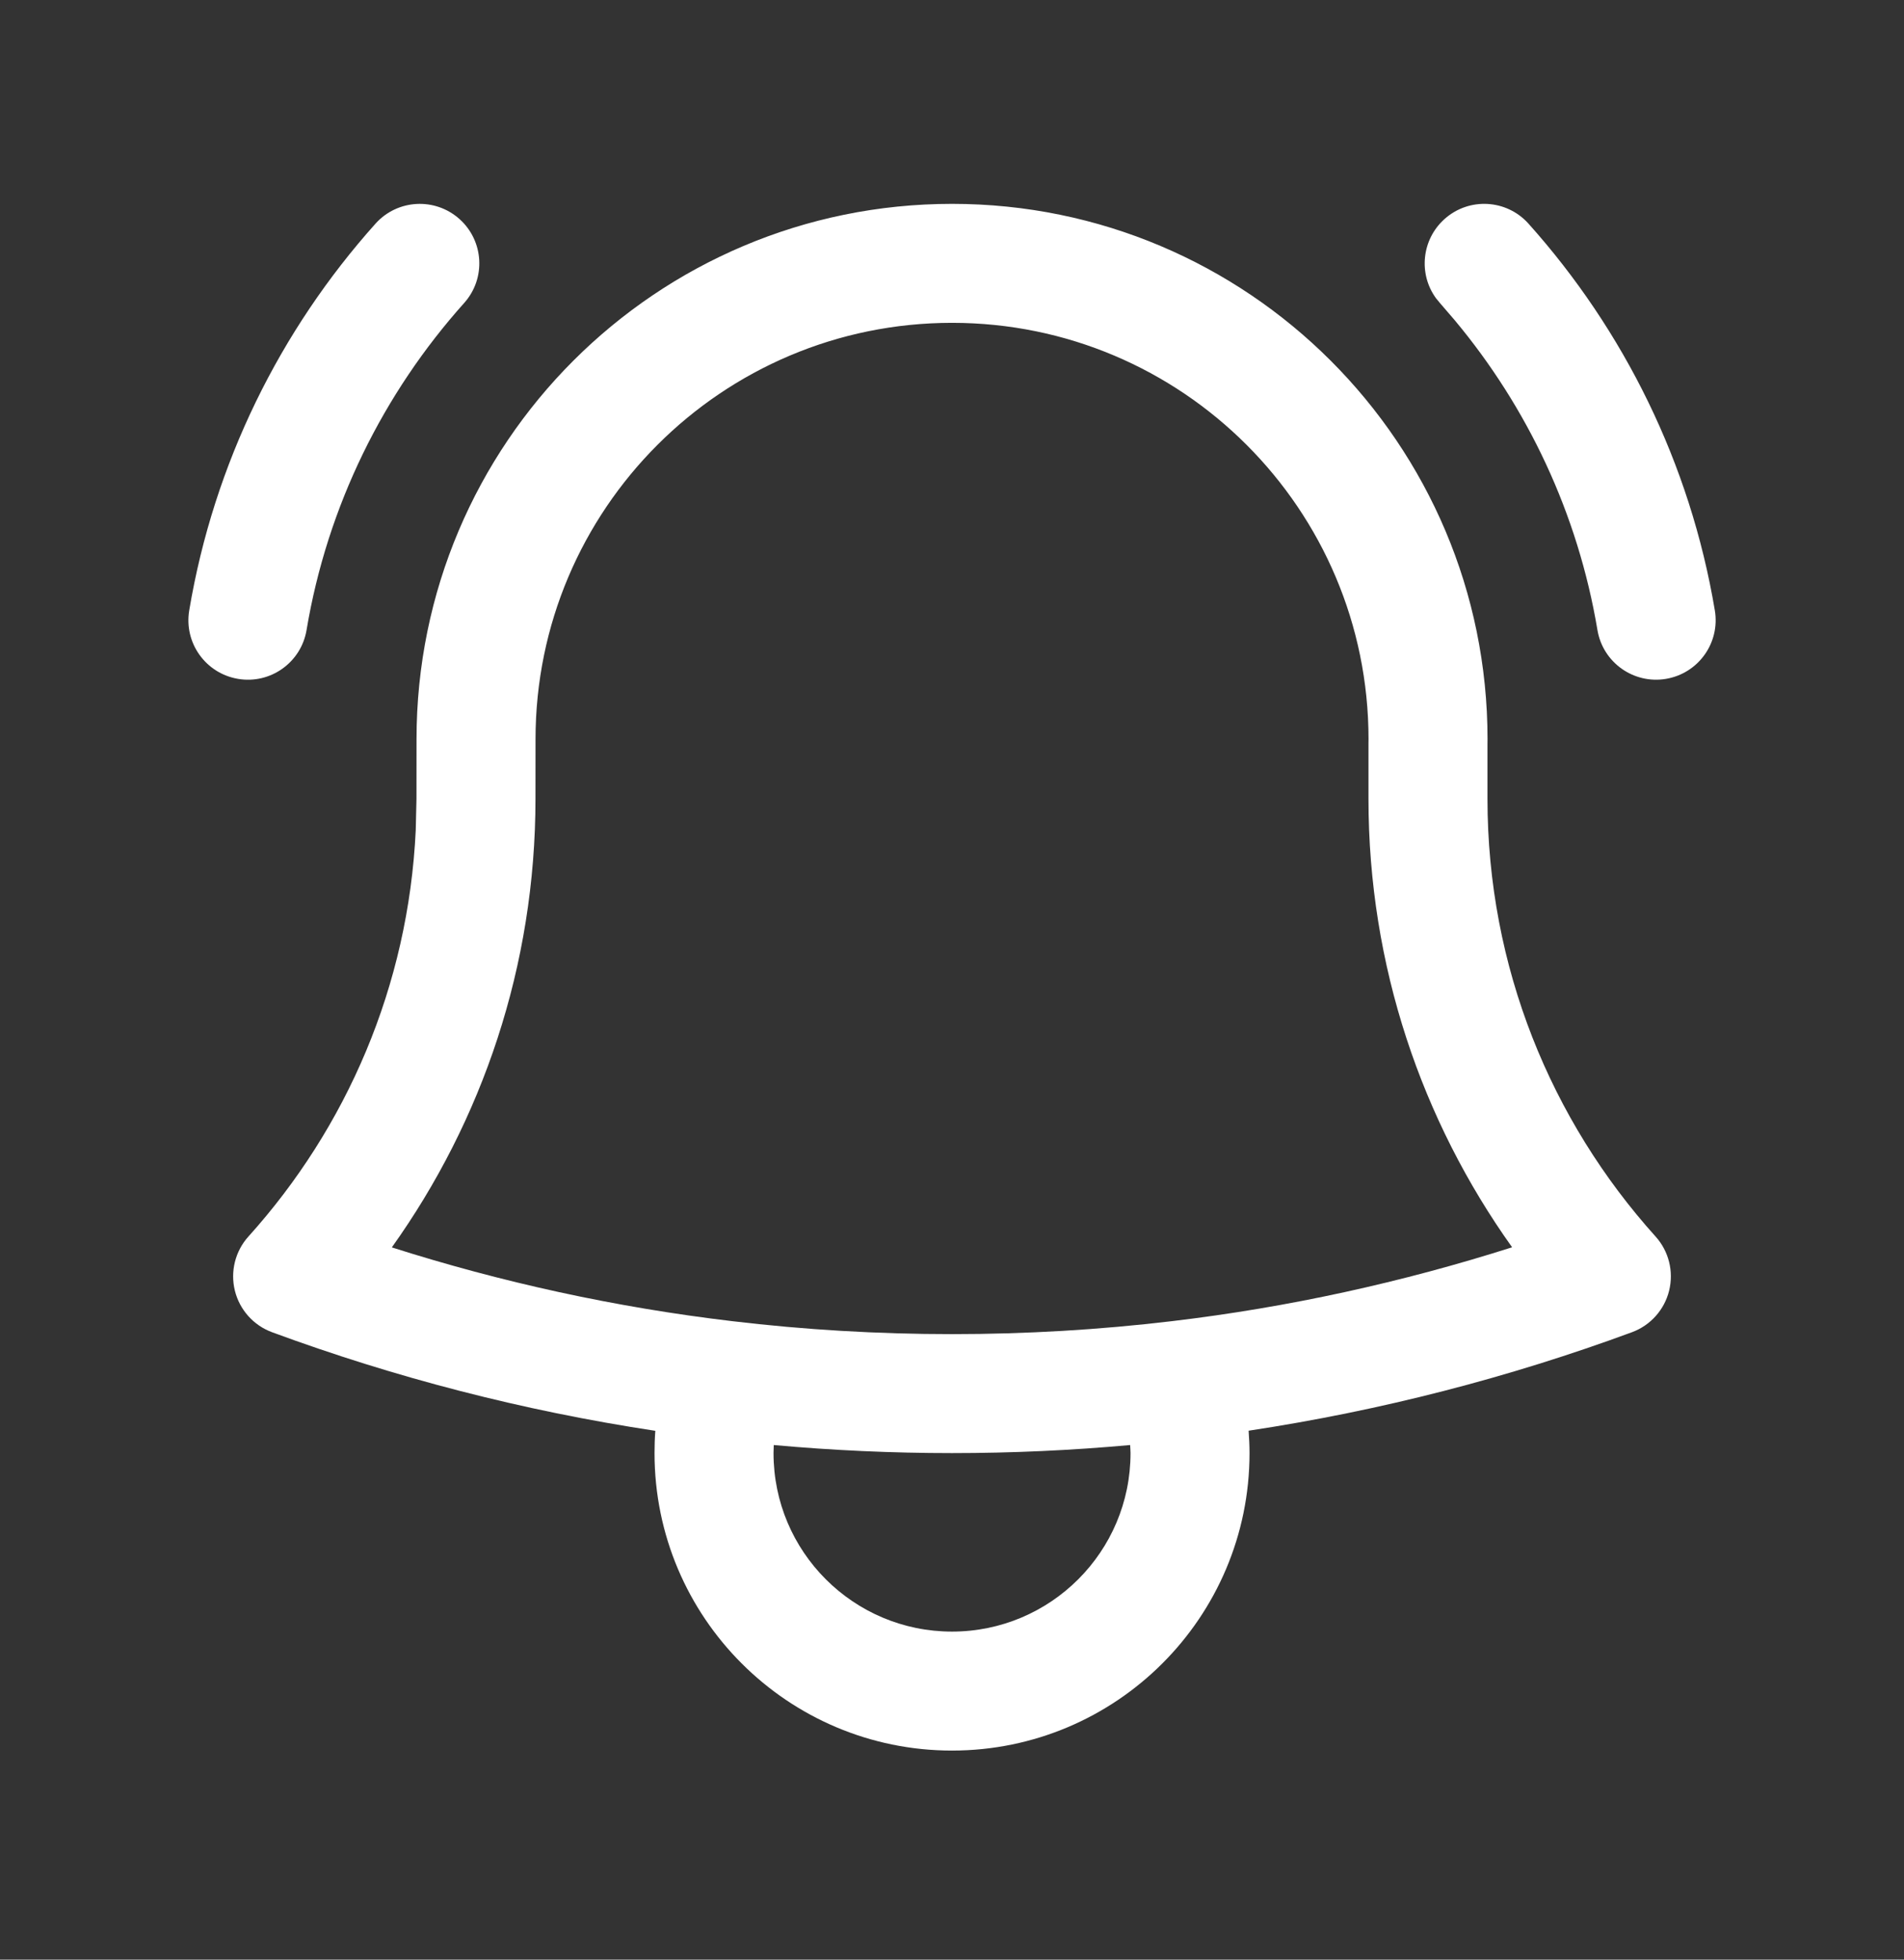 <?xml version="1.0" encoding="UTF-8"?>
<svg xmlns="http://www.w3.org/2000/svg" width="34" height="35" viewBox="0 0 34 35" fill="none">
  <rect x="0" y="0" width="34" height="35" fill="#333333" stroke="none"/>
  <path d="M20.181 25.809C19.133 25.904 18.072 25.953 16.999 25.953C15.927 25.953 14.866 25.904 13.817 25.809C13.815 25.857 13.813 25.905 13.813 25.953C13.813 27.713 15.24 29.141 17.001 29.141C18.761 29.14 20.188 27.713 20.188 25.953C20.188 25.905 20.183 25.857 20.181 25.809ZM6.705 3.995C7.096 3.558 7.767 3.521 8.205 3.912C8.642 4.303 8.68 4.974 8.289 5.411C6.848 7.022 5.846 9.032 5.474 11.254C5.377 11.832 4.829 12.223 4.251 12.125C3.672 12.028 3.282 11.481 3.379 10.902C3.82 8.273 5.004 5.896 6.705 3.995ZM25.795 3.912C26.233 3.52 26.904 3.558 27.295 3.995C28.996 5.896 30.181 8.272 30.622 10.902C30.719 11.481 30.328 12.028 29.749 12.125C29.171 12.222 28.623 11.832 28.526 11.254C28.177 9.171 27.275 7.274 25.977 5.719L25.712 5.411L25.643 5.327C25.326 4.892 25.386 4.279 25.795 3.912ZM24.438 13.203C24.438 9.096 21.108 5.766 17.001 5.766C12.893 5.766 9.563 9.096 9.563 13.203L9.562 14.266C9.562 17.253 8.61 20.019 6.997 22.279C8.951 22.901 10.984 23.349 13.079 23.597C14.364 23.75 15.672 23.828 16.999 23.828C18.327 23.828 19.637 23.75 20.923 23.597C23.016 23.349 25.048 22.899 27.002 22.277C25.39 20.017 24.437 17.253 24.437 14.266V13.264C24.437 13.244 24.438 13.223 24.438 13.203ZM26.562 13.282V14.266C26.562 17.273 27.698 20.013 29.564 22.085C29.8 22.347 29.89 22.709 29.806 23.051C29.722 23.393 29.473 23.672 29.142 23.794C26.954 24.601 24.664 25.195 22.297 25.553C22.306 25.685 22.313 25.819 22.313 25.953C22.313 28.887 19.934 31.265 17.001 31.266C14.067 31.266 11.688 28.887 11.688 25.953C11.688 25.819 11.692 25.686 11.702 25.555C9.335 25.196 7.045 24.601 4.858 23.794C4.527 23.672 4.278 23.393 4.194 23.051C4.11 22.709 4.2 22.347 4.436 22.085C6.186 20.142 7.293 17.613 7.424 14.826L7.437 14.266L7.438 13.203C7.438 7.922 11.719 3.641 17.001 3.641C22.282 3.641 26.563 7.922 26.563 13.203C26.563 13.229 26.562 13.256 26.562 13.282Z" fill="white"></path>
</svg>
